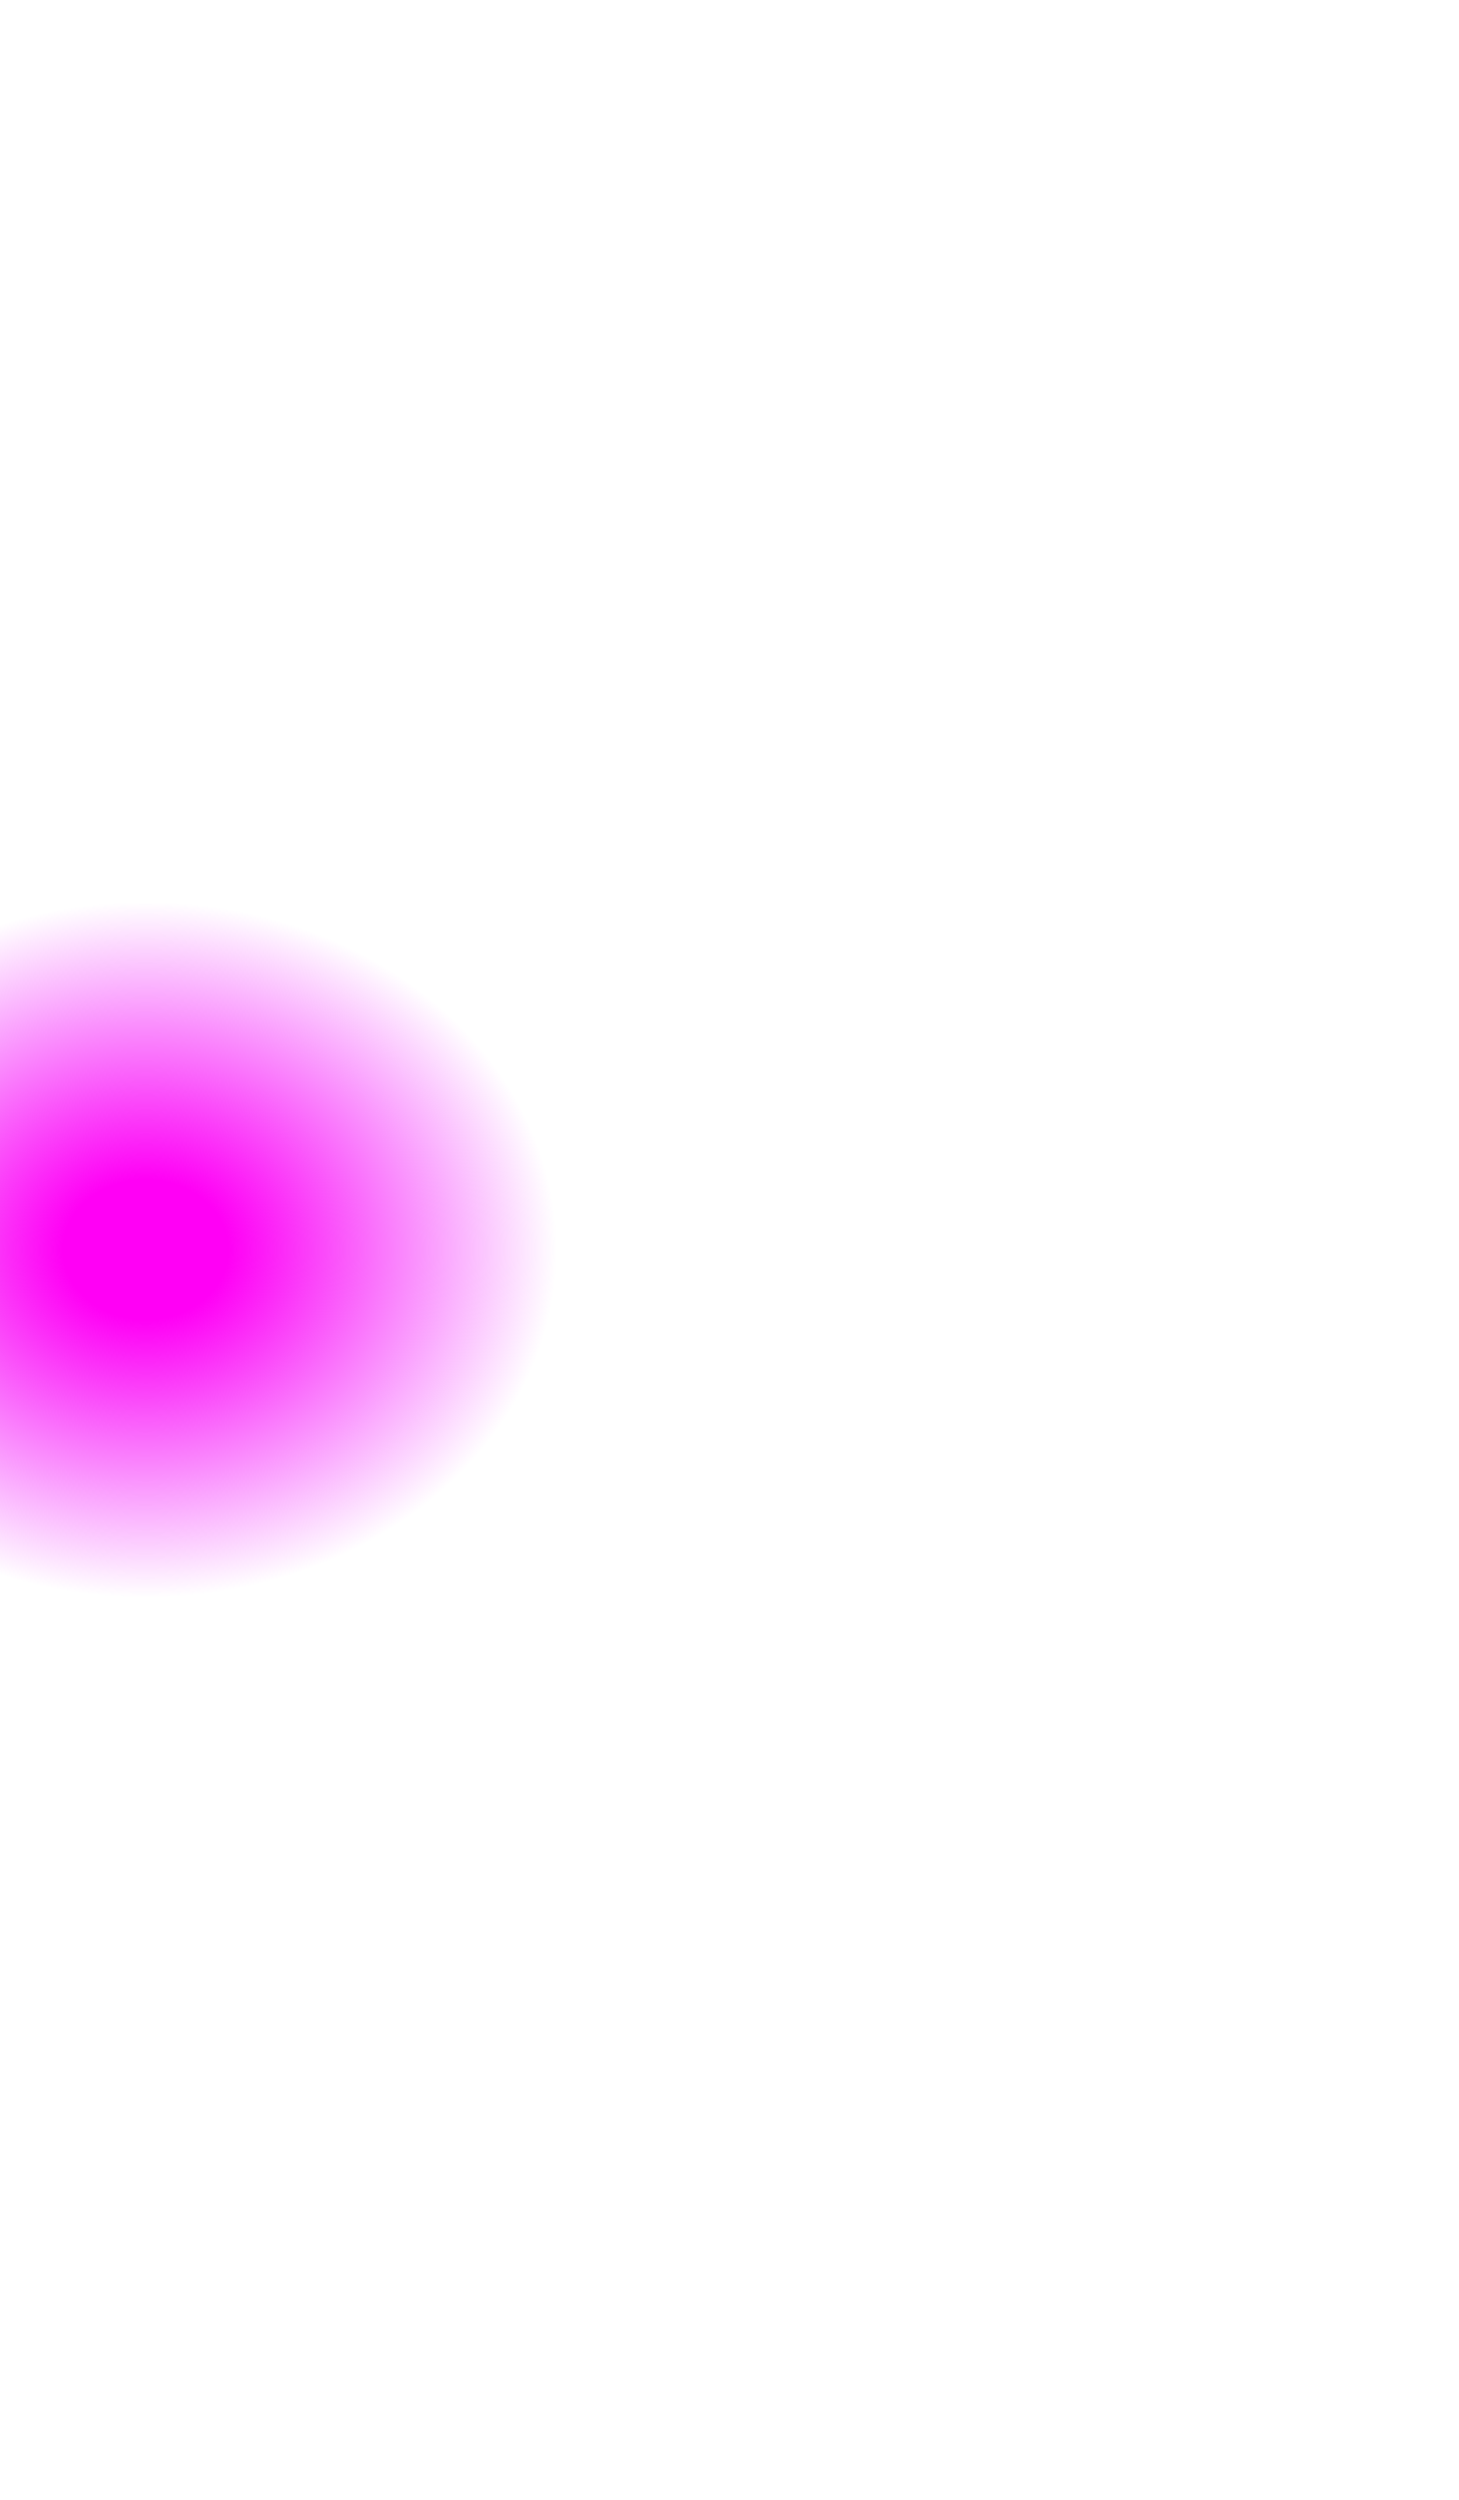 <svg width="1218" height="2086" viewBox="0 0 1218 2086" fill="none" xmlns="http://www.w3.org/2000/svg">
<g style="mix-blend-mode:screen" filter="url(#filter0_f_293_244)">
<path d="M466 1042.88C466 1203.89 335.475 1334.41 174.463 1334.41H67.746C-93.266 1334.41 -223.791 1203.89 -223.791 1042.88C-223.791 881.866 -93.266 751.341 67.745 751.341H174.463C335.474 751.341 466 881.866 466 1042.88Z" fill="url(#paint0_radial_293_244)"/>
</g>
<defs>
<filter id="filter0_f_293_244" x="-974.805" y="0.327" width="2191.82" height="2085.1" filterUnits="userSpaceOnUse" color-interpolation-filters="sRGB">
<feFlood flood-opacity="0" result="BackgroundImageFix"/>
<feBlend mode="normal" in="SourceGraphic" in2="BackgroundImageFix" result="shape"/>
<feGaussianBlur stdDeviation="375.507" result="effect1_foregroundBlur_293_244"/>
</filter>
<radialGradient id="paint0_radial_293_244" cx="0" cy="0" r="1" gradientUnits="userSpaceOnUse" gradientTransform="translate(121.104 1042.88) rotate(-90) scale(291.537 344.896)">
<stop offset="0.201" stop-color="#FF00F5"/>
<stop offset="1" stop-color="#EB00FF" stop-opacity="0"/>
</radialGradient>
</defs>
</svg>
